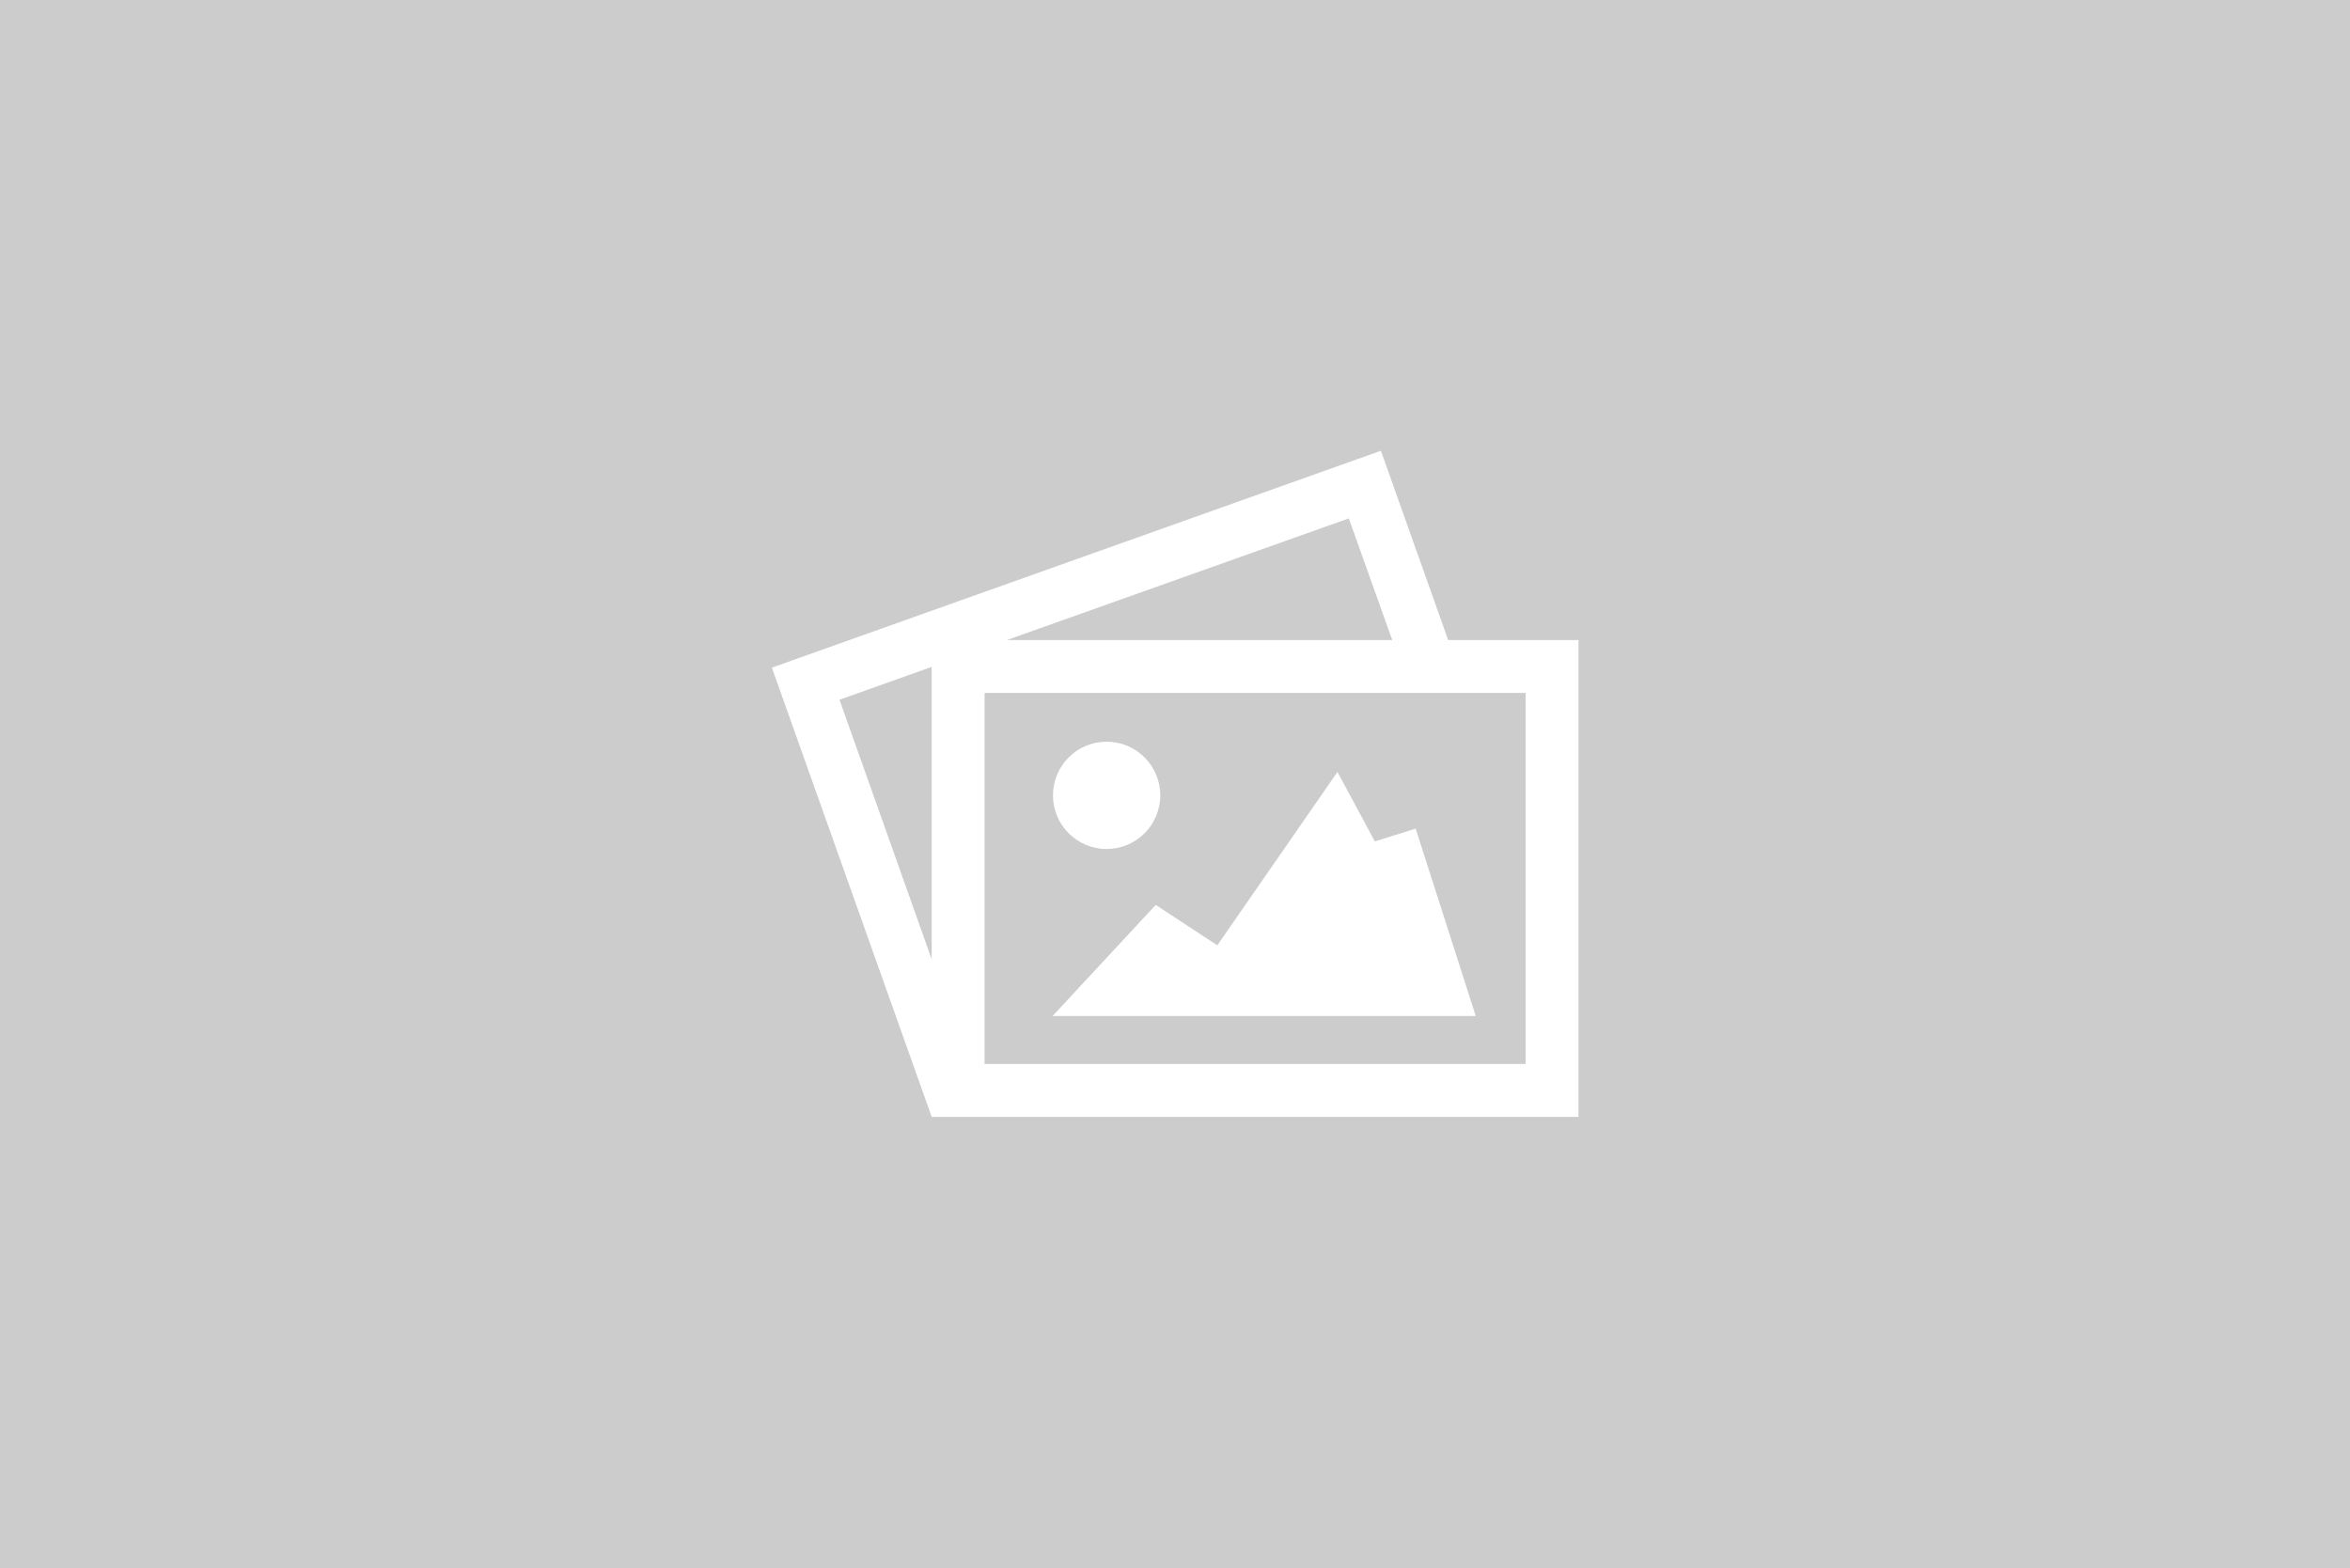 <?xml version="1.0" encoding="utf-8"?>
<!-- Generator: Adobe Illustrator 27.5.0, SVG Export Plug-In . SVG Version: 6.00 Build 0)  -->
<svg version="1.1" id="Layer_1" xmlns="http://www.w3.org/2000/svg" xmlns:xlink="http://www.w3.org/1999/xlink" x="0px" y="0px"
	 viewBox="0 0 622 415" style="enable-background:new 0 0 622 415;" xml:space="preserve">
<style type="text/css">
	.st0{fill:#CCCCCC;}
	.st1{fill:#FFFFFF;}
</style>
<rect class="st0" width="622" height="415"/>
<g>
	<g>
		<path class="st1" d="M383.3,169.4l-17.8-50.1l-161.2,57.4l42.3,118.9h171.2V169.4H383.3z M357,137.2l11.5,32.2H266.5L357,137.2z
			 M246.6,253.9l-24.4-68.7l24.4-8.7V253.9z M403.7,281.6H285.9h-25.3v-5.8v-92.4h112.9h14.9h15.4v43.3v12.9V281.6z"/>
	</g>
	<circle class="st1" cx="292.9" cy="210.5" r="14.2"/>
	<polygon class="st1" points="390.6,268.9 278.6,268.9 305.9,239.5 322.2,250.2 354,204.3 363.9,222.7 374.7,219.3 	"/>
</g>
</svg>
